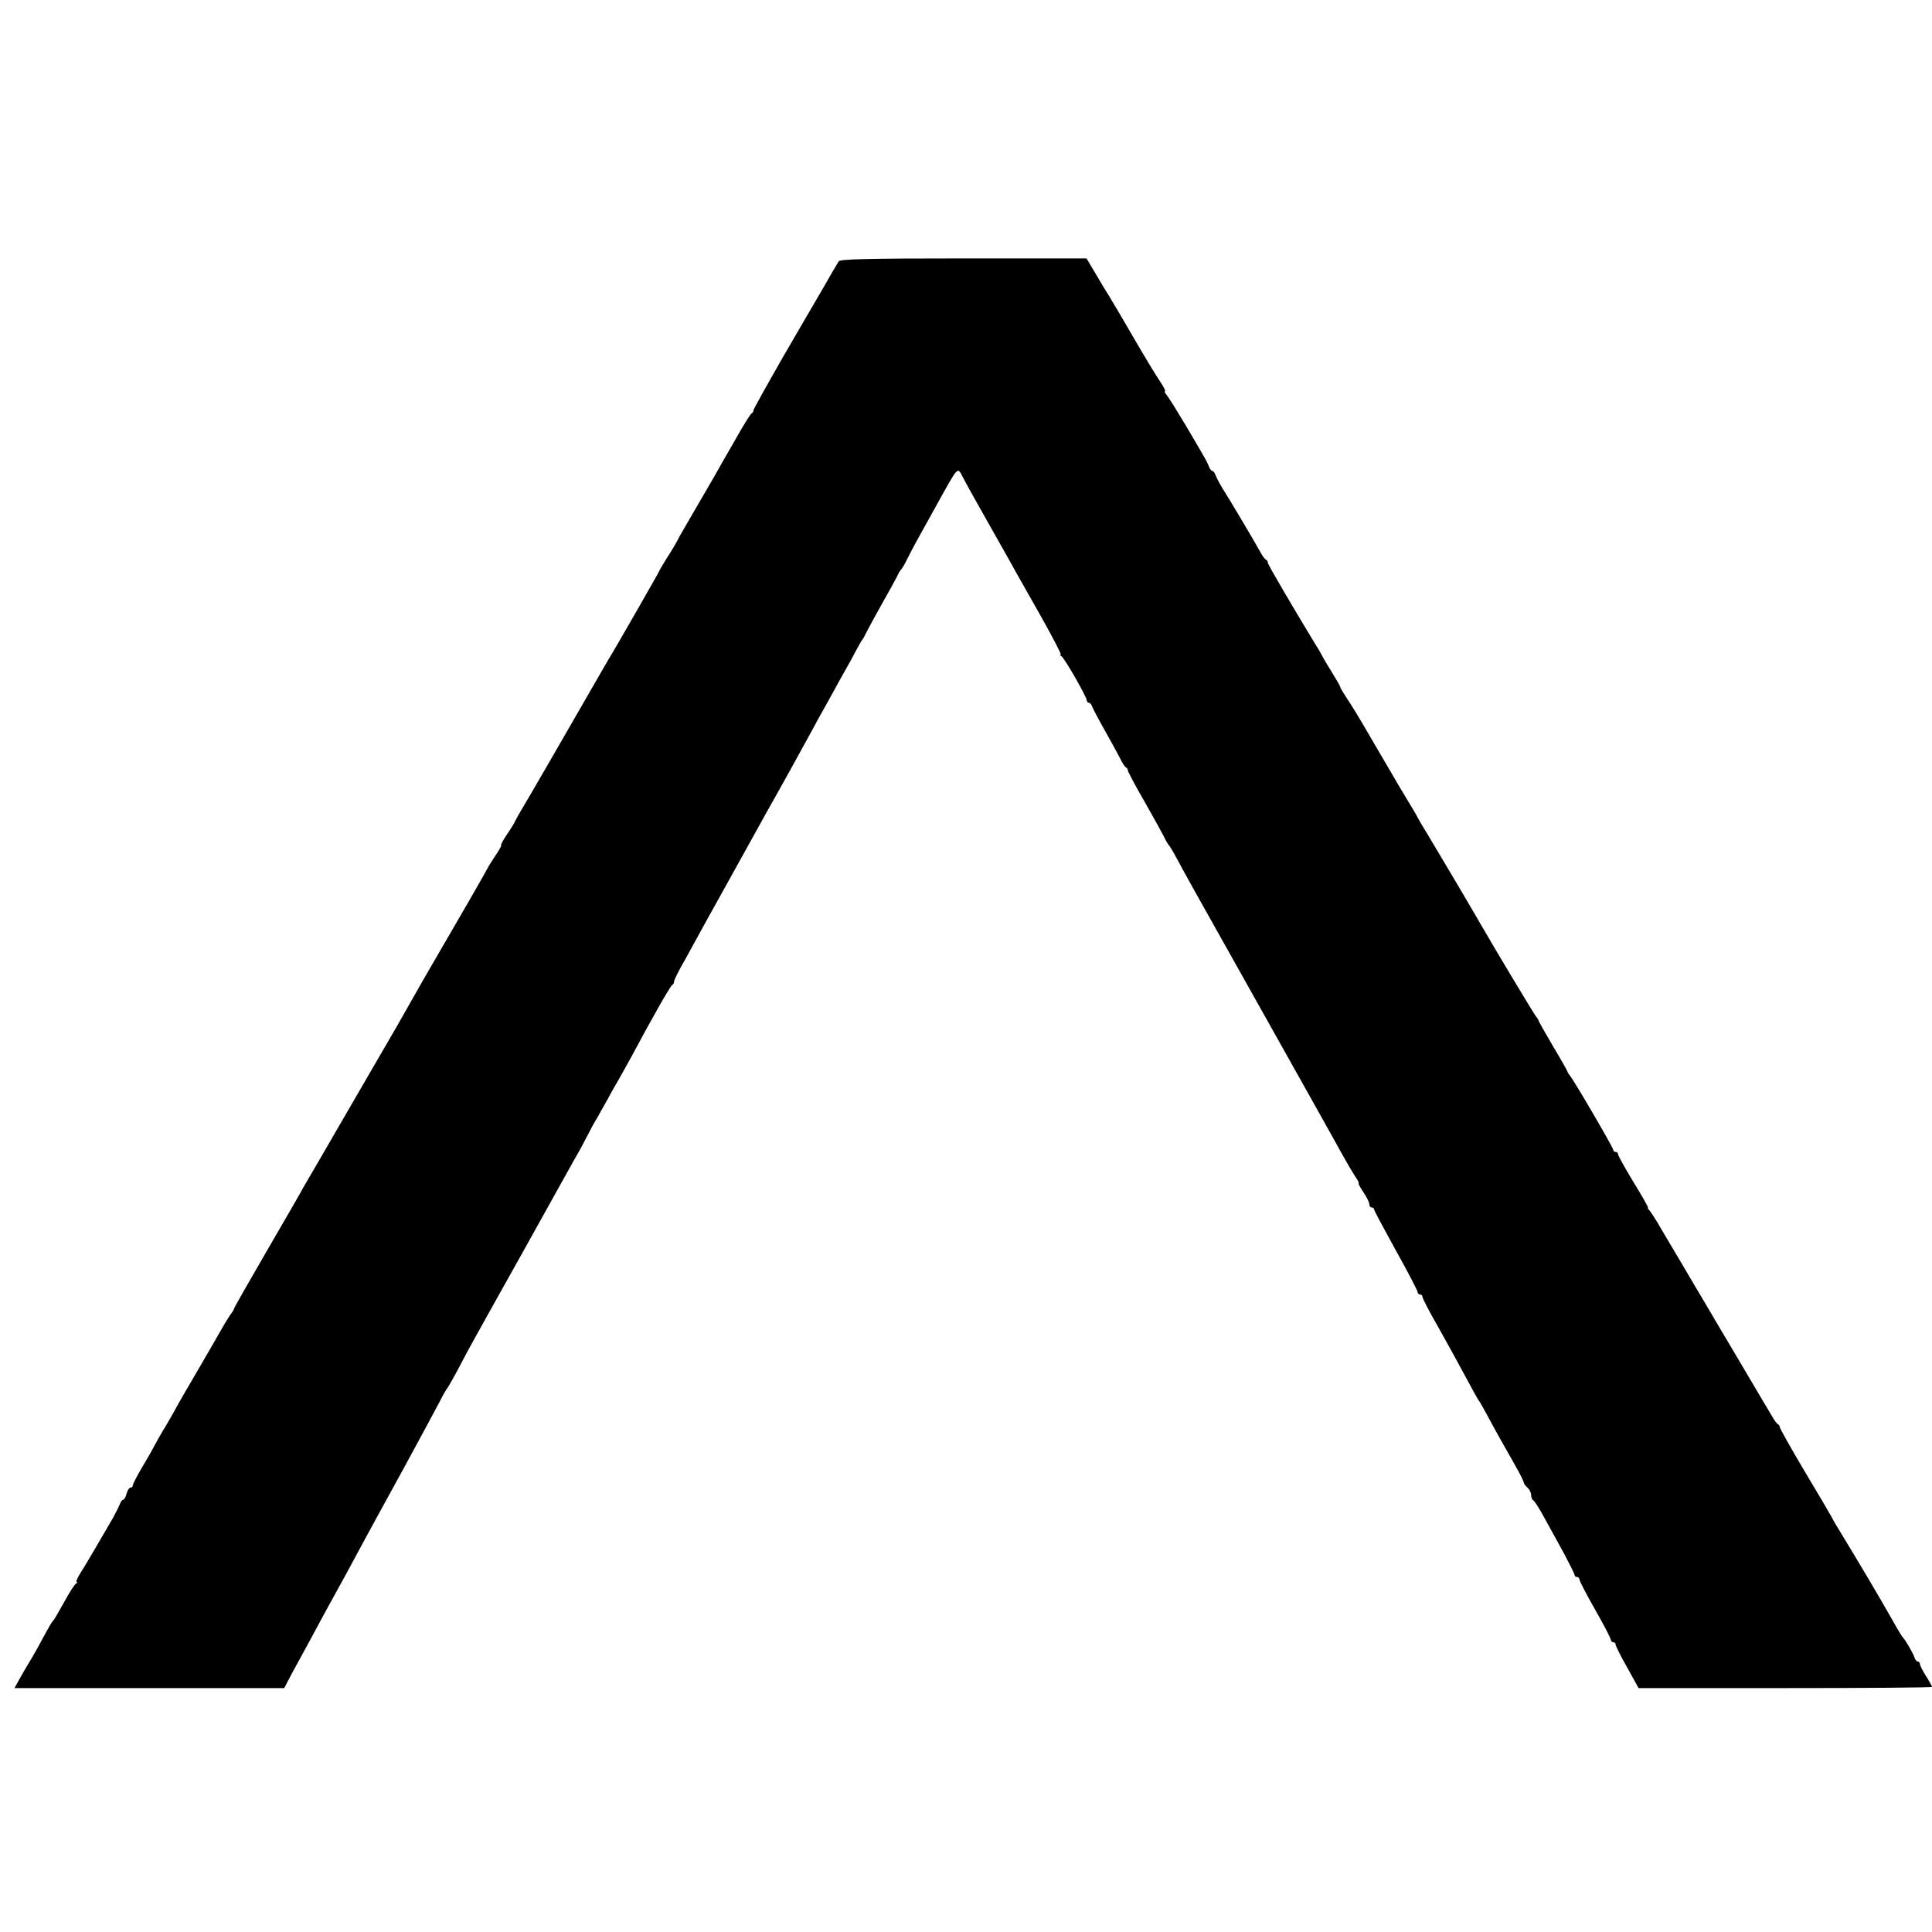 <?xml version="1.0" standalone="no"?>
<!DOCTYPE svg PUBLIC "-//W3C//DTD SVG 20010904//EN"
 "http://www.w3.org/TR/2001/REC-SVG-20010904/DTD/svg10.dtd">
<svg version="1.0" xmlns="http://www.w3.org/2000/svg"
 width="800pt" height="800pt" viewBox="0 0 800 800"
 preserveAspectRatio="xMidYMid meet">
<g transform="translate(0,800) scale(0.1,-0.1)"
fill="#000000" stroke="none">
<path d="M3473 6918 c-12 -19 -24 -40 -67 -115 -22 -37 -95 -163 -163 -280
-67 -117 -123 -217 -123 -222 0 -5 -4 -11 -8 -13 -4 -1 -37 -54 -72 -117 -36
-62 -72 -125 -80 -140 -83 -143 -127 -219 -137 -236 -7 -11 -15 -27 -19 -35
-4 -8 -22 -39 -41 -68 -18 -29 -33 -54 -33 -56 0 -3 -189 -333 -210 -366 -5
-8 -40 -69 -78 -135 -108 -188 -260 -451 -282 -487 -11 -18 -23 -40 -27 -48
-3 -8 -19 -34 -35 -57 -16 -24 -26 -43 -23 -43 3 0 -7 -19 -23 -42 -16 -24
-31 -48 -33 -53 -3 -8 -138 -242 -239 -415 -5 -8 -41 -71 -80 -140 -39 -69
-75 -132 -80 -140 -14 -24 -203 -350 -220 -379 -48 -84 -127 -219 -137 -236
-7 -11 -15 -26 -19 -34 -4 -8 -68 -118 -141 -244 -73 -126 -133 -231 -133
-234 0 -3 -8 -17 -19 -31 -10 -15 -29 -47 -43 -72 -14 -25 -49 -85 -78 -135
-64 -109 -87 -149 -112 -195 -11 -19 -30 -53 -44 -75 -13 -22 -27 -47 -31 -55
-4 -8 -26 -48 -50 -88 -24 -40 -43 -77 -43 -82 0 -6 -4 -10 -10 -10 -5 0 -12
-11 -16 -25 -3 -14 -10 -25 -14 -25 -4 0 -10 -8 -13 -17 -4 -10 -17 -36 -29
-58 -13 -22 -43 -74 -67 -115 -24 -41 -54 -92 -67 -112 -13 -21 -21 -38 -17
-38 5 0 3 -4 -3 -8 -6 -4 -28 -38 -49 -77 -21 -38 -41 -72 -44 -75 -6 -5 -12
-15 -56 -96 -14 -27 -35 -62 -45 -79 -10 -16 -28 -47 -39 -67 l-21 -38 558 0
559 0 14 27 c8 16 30 57 50 93 20 36 54 99 76 140 22 41 49 91 60 110 24 43
95 173 137 252 17 31 87 160 156 285 68 125 136 251 150 278 14 28 28 52 31
55 3 3 26 43 51 90 24 47 56 105 70 130 14 25 104 187 201 360 96 173 189 340
206 370 18 30 41 73 52 95 11 22 29 56 41 75 11 19 31 55 45 80 13 25 34 61
45 80 11 19 35 63 54 97 75 141 158 288 167 294 5 3 8 9 8 13 -1 6 17 43 49
98 8 15 27 49 41 75 14 26 72 131 129 233 57 102 116 210 133 240 16 30 47 84
67 120 20 36 54 96 74 133 20 37 45 82 55 100 10 18 32 58 49 90 18 31 46 83
64 115 17 31 40 73 51 92 11 19 30 53 41 75 12 22 23 42 26 45 3 3 13 21 22
40 10 19 38 71 63 115 25 44 51 91 58 105 6 14 14 27 17 30 4 3 17 25 29 50
27 53 36 69 120 220 92 166 85 158 109 112 11 -22 62 -113 113 -203 51 -90
100 -177 109 -194 9 -16 56 -99 103 -182 47 -84 83 -153 79 -153 -4 0 -2 -4 4
-8 13 -9 104 -168 104 -182 0 -5 4 -10 9 -10 5 0 11 -8 14 -17 4 -10 27 -54
52 -98 25 -44 53 -96 63 -115 9 -19 20 -36 25 -38 4 -2 7 -7 7 -12 0 -4 30
-62 68 -127 37 -65 74 -132 82 -148 8 -17 17 -32 20 -35 6 -6 17 -25 59 -103
15 -29 161 -288 323 -577 162 -289 312 -556 333 -595 21 -38 47 -82 57 -97 11
-16 17 -28 14 -28 -3 0 6 -16 19 -36 14 -20 25 -43 25 -50 0 -8 5 -14 10 -14
6 0 10 -4 10 -8 0 -5 41 -81 90 -170 50 -89 90 -167 90 -172 0 -6 5 -10 10
-10 6 0 10 -5 10 -10 0 -6 30 -64 67 -128 36 -64 86 -155 111 -202 25 -47 49
-90 53 -96 5 -6 20 -32 34 -58 27 -51 62 -114 119 -214 20 -35 36 -67 36 -72
0 -4 7 -13 15 -20 8 -7 15 -21 15 -30 0 -10 4 -20 8 -22 5 -1 26 -34 47 -73
21 -38 58 -106 82 -149 23 -44 43 -83 43 -88 0 -4 5 -8 10 -8 6 0 10 -5 10
-10 0 -6 29 -62 65 -125 36 -63 65 -119 65 -125 0 -5 5 -10 10 -10 6 0 10 -4
10 -10 0 -5 21 -48 48 -95 l47 -85 608 0 c334 0 607 2 607 5 0 3 -11 23 -25
45 -14 22 -25 44 -25 50 0 5 -4 10 -9 10 -5 0 -11 8 -14 18 -6 18 -38 73 -48
82 -3 3 -22 34 -42 70 -61 107 -115 199 -234 395 -7 11 -15 26 -19 34 -4 8
-54 93 -111 188 -57 96 -103 178 -103 183 0 4 -3 10 -7 12 -5 2 -16 17 -25 33
-10 17 -71 119 -135 228 -65 109 -129 218 -143 242 -14 23 -59 99 -100 169
-41 69 -85 143 -97 164 -12 20 -27 43 -33 50 -6 6 -9 12 -6 12 2 0 -24 47 -60
105 -35 58 -64 110 -64 115 0 6 -4 10 -10 10 -5 0 -10 4 -10 9 0 9 -162 287
-180 308 -5 7 -10 14 -10 17 0 2 -27 50 -60 105 -33 56 -60 104 -60 107 0 2
-5 10 -11 17 -8 10 -160 262 -229 382 -36 63 -178 303 -218 369 -23 37 -42 70
-42 71 0 2 -22 39 -48 82 -26 43 -51 85 -55 93 -5 8 -18 31 -30 51 -12 20 -46
79 -76 130 -30 52 -67 113 -83 136 -15 23 -28 44 -28 48 0 3 -15 29 -33 58
-18 29 -36 59 -40 67 -4 8 -15 29 -26 45 -90 148 -201 337 -201 344 0 5 -3 11
-7 13 -5 2 -15 15 -23 30 -20 37 -129 221 -158 266 -13 21 -25 45 -29 55 -3 9
-9 17 -13 17 -4 0 -10 8 -14 18 -3 9 -14 31 -24 47 -9 17 -44 75 -76 130 -33
55 -66 108 -74 118 -8 9 -12 17 -8 17 4 0 -6 19 -22 43 -16 23 -64 103 -107
177 -43 74 -88 151 -100 170 -12 19 -39 63 -59 98 l-37 62 -509 0 c-396 0
-511 -3 -517 -12z"/>
</g>
</svg>
